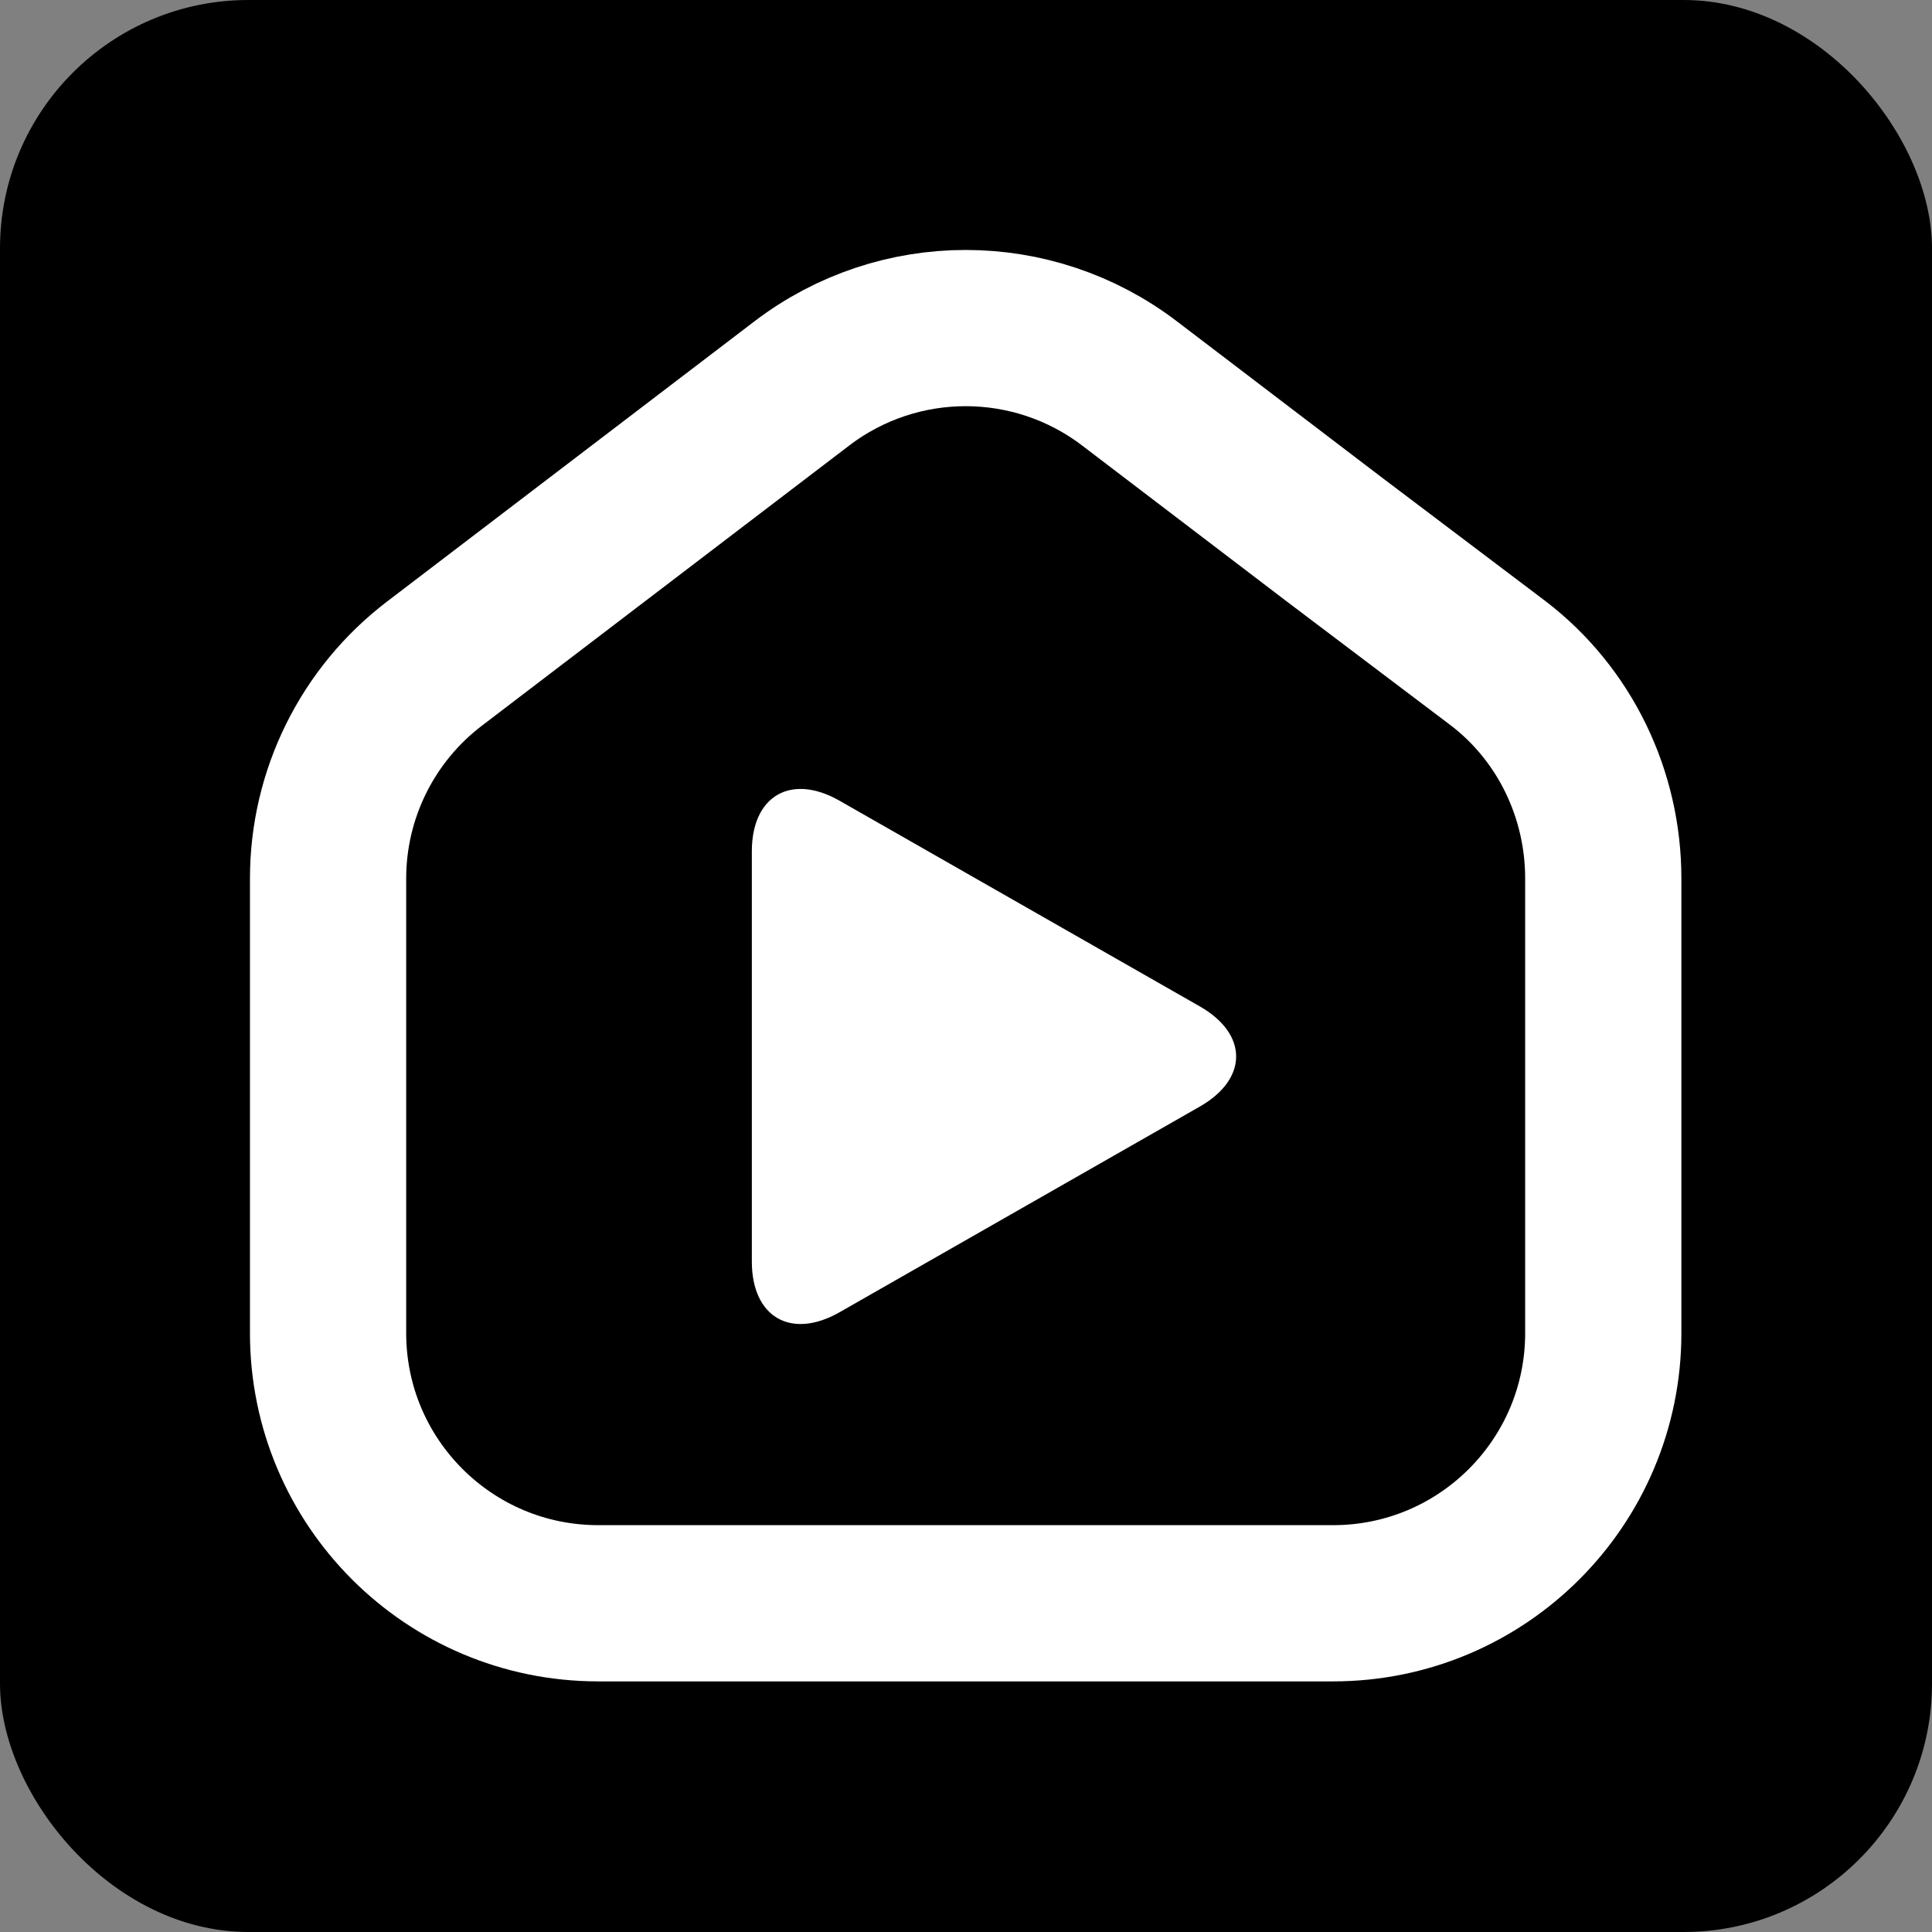<svg xmlns="http://www.w3.org/2000/svg" width="371" height="371" viewBox="0 0 371 371" fill="none"><rect x="0" y="0" width="371" height="371" fill="#808080" stroke="none"/><rect width="371" height="371" rx="47.696" fill="black"></rect><path d="M161.224 153.766C151.919 148.452 144.375 152.805 144.375 163.481V242.262C144.375 252.948 151.919 257.295 161.224 251.987L230.394 212.497C239.702 207.181 239.702 198.569 230.394 193.255L161.224 153.766Z" fill="white"></path><path d="M287.642 127.331C300.509 137.145 307.875 152.513 307.875 168.695V255.995C307.875 284.648 284.648 307.875 255.995 307.875H114.88C86.227 307.875 63 284.648 63 255.995V168.695C63 160.712 64.842 152.836 68.384 145.681C71.925 138.527 77.07 132.286 83.418 127.444L153.975 73.629C172.556 59.457 198.319 59.457 216.9 73.629L255.995 103.42L287.642 127.331Z" stroke="white" stroke-width="30" stroke-miterlimit="10" stroke-linecap="round" stroke-linejoin="round"></path></svg>